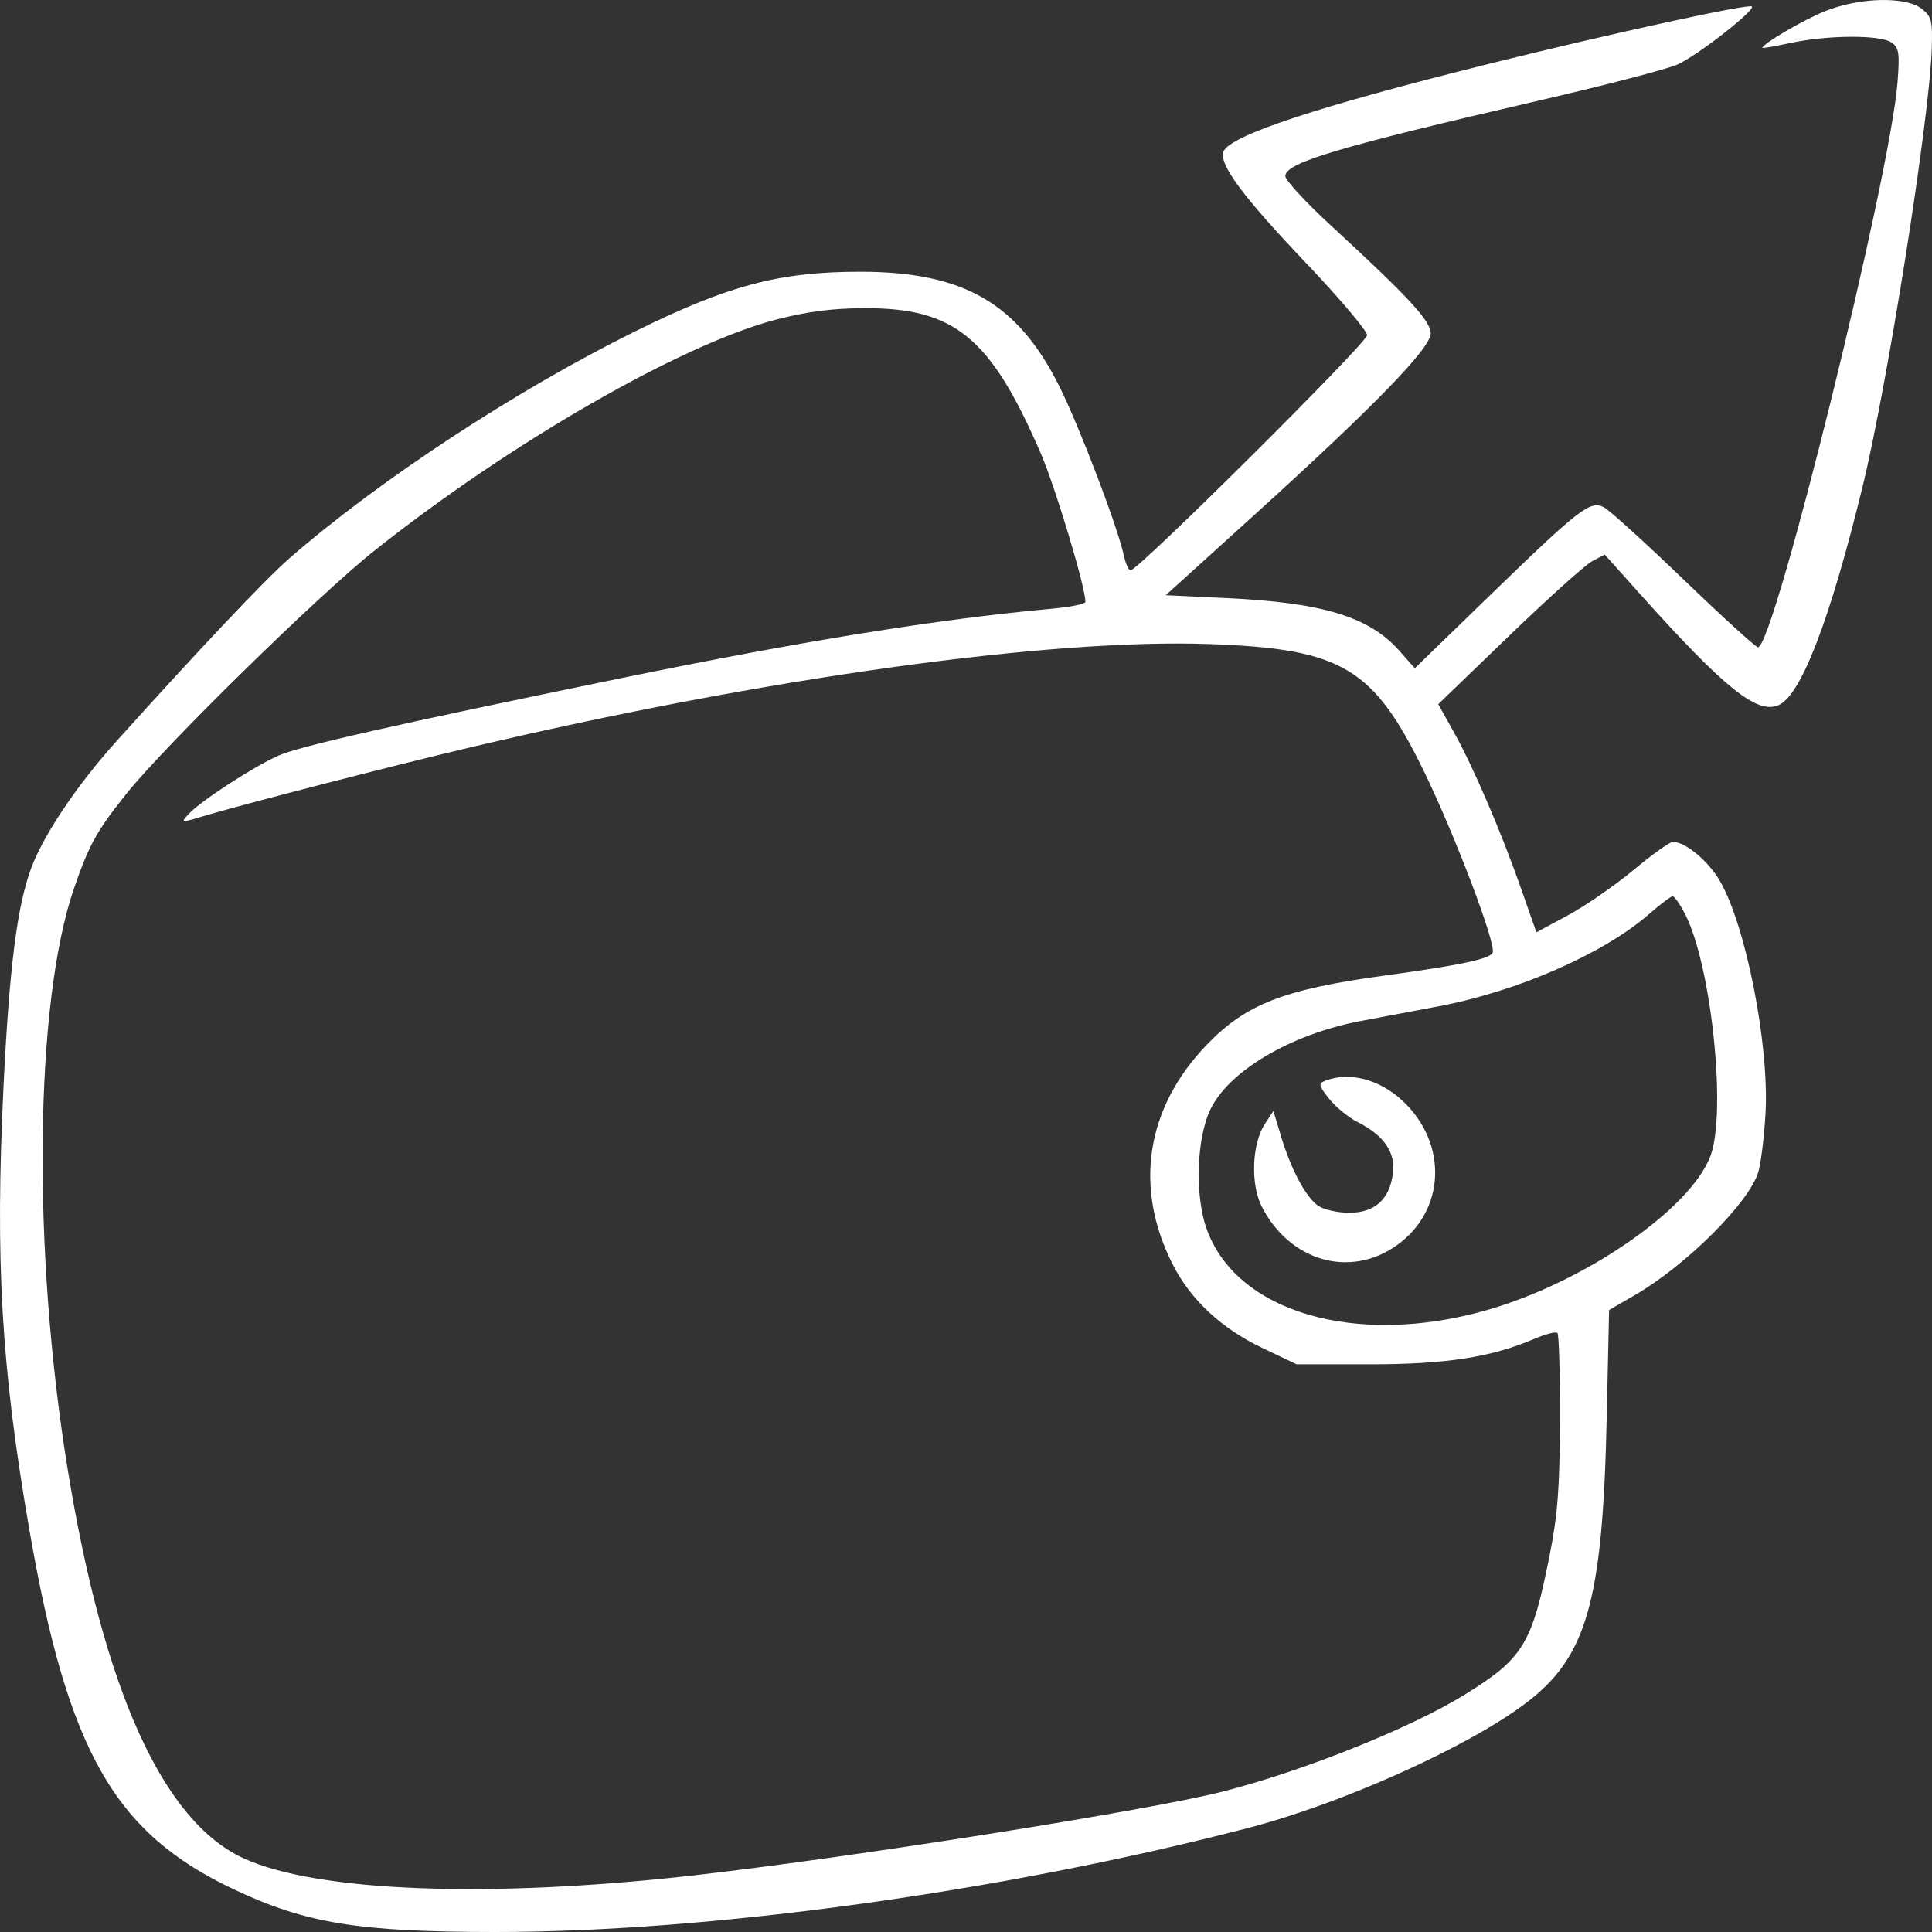 <svg width="58" height="58" viewBox="0 0 58 58" fill="none" xmlns="http://www.w3.org/2000/svg">
<rect x="0" y="0" width="58" height="58" fill="#333333" stroke="none"/>
<path fill-rule="evenodd" clip-rule="evenodd" d="M54.772 0.342C54.11 0.613 52.908 1.319 52.908 1.437C52.908 1.455 53.292 1.388 53.761 1.288C54.888 1.047 56.465 1.042 56.791 1.279C57.01 1.439 57.032 1.594 56.966 2.468C56.751 5.286 53.258 19.431 52.776 19.431C52.709 19.431 51.712 18.524 50.561 17.415C49.409 16.306 48.327 15.324 48.155 15.232C47.741 15.011 47.434 15.249 44.656 17.944L42.474 20.061L42.006 19.533C41.105 18.515 39.705 18.089 36.825 17.955L34.996 17.869L37.712 15.408C41.264 12.188 42.951 10.45 42.951 10.008C42.951 9.635 42.286 8.916 39.984 6.797C39.214 6.089 38.585 5.41 38.586 5.287C38.587 4.883 40.158 4.415 46.266 3.003C48.201 2.555 50.042 2.076 50.357 1.937C50.941 1.68 52.705 0.305 52.593 0.194C52.502 0.103 48.345 1.009 44.724 1.91C39.563 3.194 36.915 4.069 36.729 4.551C36.586 4.924 37.304 5.895 39.19 7.876C40.208 8.946 41.041 9.93 41.041 10.063C41.041 10.293 34.171 17.122 33.941 17.122C33.882 17.122 33.792 16.924 33.74 16.681C33.561 15.84 32.418 12.839 31.814 11.622C30.564 9.103 28.932 8.158 25.83 8.158C23.401 8.158 21.877 8.561 19.082 9.941C15.511 11.703 11.363 14.426 8.675 16.772C7.959 17.397 5.971 19.501 3.485 22.264C2.318 23.561 1.316 25.051 0.942 26.048C0.516 27.18 0.28 29.036 0.106 32.605C-0.149 37.855 0.037 41.054 0.88 45.916C2.033 52.566 3.426 55.02 7.011 56.716C9.18 57.741 10.742 57.997 14.853 58C21.302 58.004 30.093 56.792 37.447 54.884C40.264 54.154 44.008 52.476 45.779 51.15C47.637 49.759 48.112 48.102 48.234 42.588L48.306 39.328L49.084 38.877C50.618 37.988 52.507 36.106 52.784 35.191C52.864 34.927 52.962 34.13 53.002 33.42C53.117 31.365 52.408 27.765 51.625 26.434C51.273 25.837 50.592 25.273 50.221 25.272C50.131 25.272 49.596 25.654 49.033 26.123C48.469 26.591 47.584 27.202 47.066 27.481L46.123 27.988L45.683 26.732C45.083 25.014 44.251 23.071 43.666 22.017L43.178 21.139L45.297 19.095C46.463 17.971 47.587 16.96 47.795 16.849L48.174 16.648L49.208 17.802C51.785 20.679 52.756 21.458 53.402 21.165C54.075 20.86 54.944 18.592 55.916 14.61C56.666 11.538 57.922 3.592 57.992 1.478C58.02 0.626 57.99 0.504 57.701 0.27C57.222 -0.117 55.809 -0.083 54.772 0.342ZM23.327 9.587C20.488 10.318 15.323 13.285 11.239 16.532C9.548 17.876 4.935 22.399 3.781 23.845C2.901 24.946 2.666 25.375 2.215 26.689C1.039 30.124 0.961 37.55 2.033 44.117C3.113 50.741 4.887 54.666 7.306 55.785C9.5 56.801 14.71 56.997 20.855 56.297C25.659 55.749 34.456 54.356 36.693 53.788C39.117 53.173 42.35 51.879 43.974 50.873C45.734 49.783 45.991 49.361 46.522 46.685C46.764 45.465 46.824 44.674 46.83 42.634C46.835 41.24 46.801 40.062 46.755 40.016C46.71 39.97 46.397 40.05 46.061 40.194C44.761 40.749 43.404 40.958 41.11 40.958H38.927L37.904 40.471C36.667 39.882 35.742 39.019 35.201 37.95C34.035 35.645 34.402 33.271 36.218 31.375C37.398 30.144 38.543 29.698 41.587 29.284C43.84 28.977 44.739 28.786 44.812 28.597C44.915 28.329 43.681 25.074 42.753 23.166C41.233 20.041 40.292 19.48 36.336 19.336C31.497 19.161 22.904 20.36 14.105 22.44C11.73 23.001 7.257 24.155 6.077 24.51C5.421 24.708 5.418 24.707 5.663 24.438C6.01 24.056 7.617 23.011 8.358 22.684C9.003 22.4 11.866 21.752 18.54 20.381C24.052 19.248 28.152 18.586 31.596 18.272C32.14 18.222 32.585 18.131 32.585 18.069C32.585 17.622 31.682 14.622 31.241 13.603C29.733 10.12 28.656 9.238 25.93 9.252C24.99 9.256 24.235 9.354 23.327 9.587ZM49.512 27.437C48.146 28.632 45.536 29.773 43.156 30.216C42.48 30.342 41.438 30.538 40.839 30.653C38.739 31.054 36.872 32.161 36.327 33.327C35.925 34.187 35.869 35.857 36.21 36.852C37.08 39.396 40.72 40.46 44.663 39.323C47.583 38.481 50.734 36.308 51.345 34.715C51.841 33.421 51.38 28.988 50.588 27.442C50.436 27.145 50.266 26.904 50.212 26.907C50.157 26.91 49.842 27.149 49.512 27.437ZM39.784 32.446C39.573 32.529 39.585 32.583 39.899 32.983C40.092 33.228 40.483 33.547 40.769 33.692C41.555 34.092 41.901 34.6 41.816 35.233C41.711 36.014 41.27 36.408 40.502 36.408C40.154 36.408 39.739 36.314 39.57 36.196C39.199 35.937 38.756 35.105 38.453 34.099L38.229 33.352L37.972 33.743C37.582 34.335 37.536 35.554 37.88 36.225C38.718 37.859 40.511 38.38 41.915 37.397C43.391 36.365 43.484 34.344 42.115 33.055C41.421 32.401 40.504 32.161 39.784 32.446Z" fill="white"/>
</svg>
